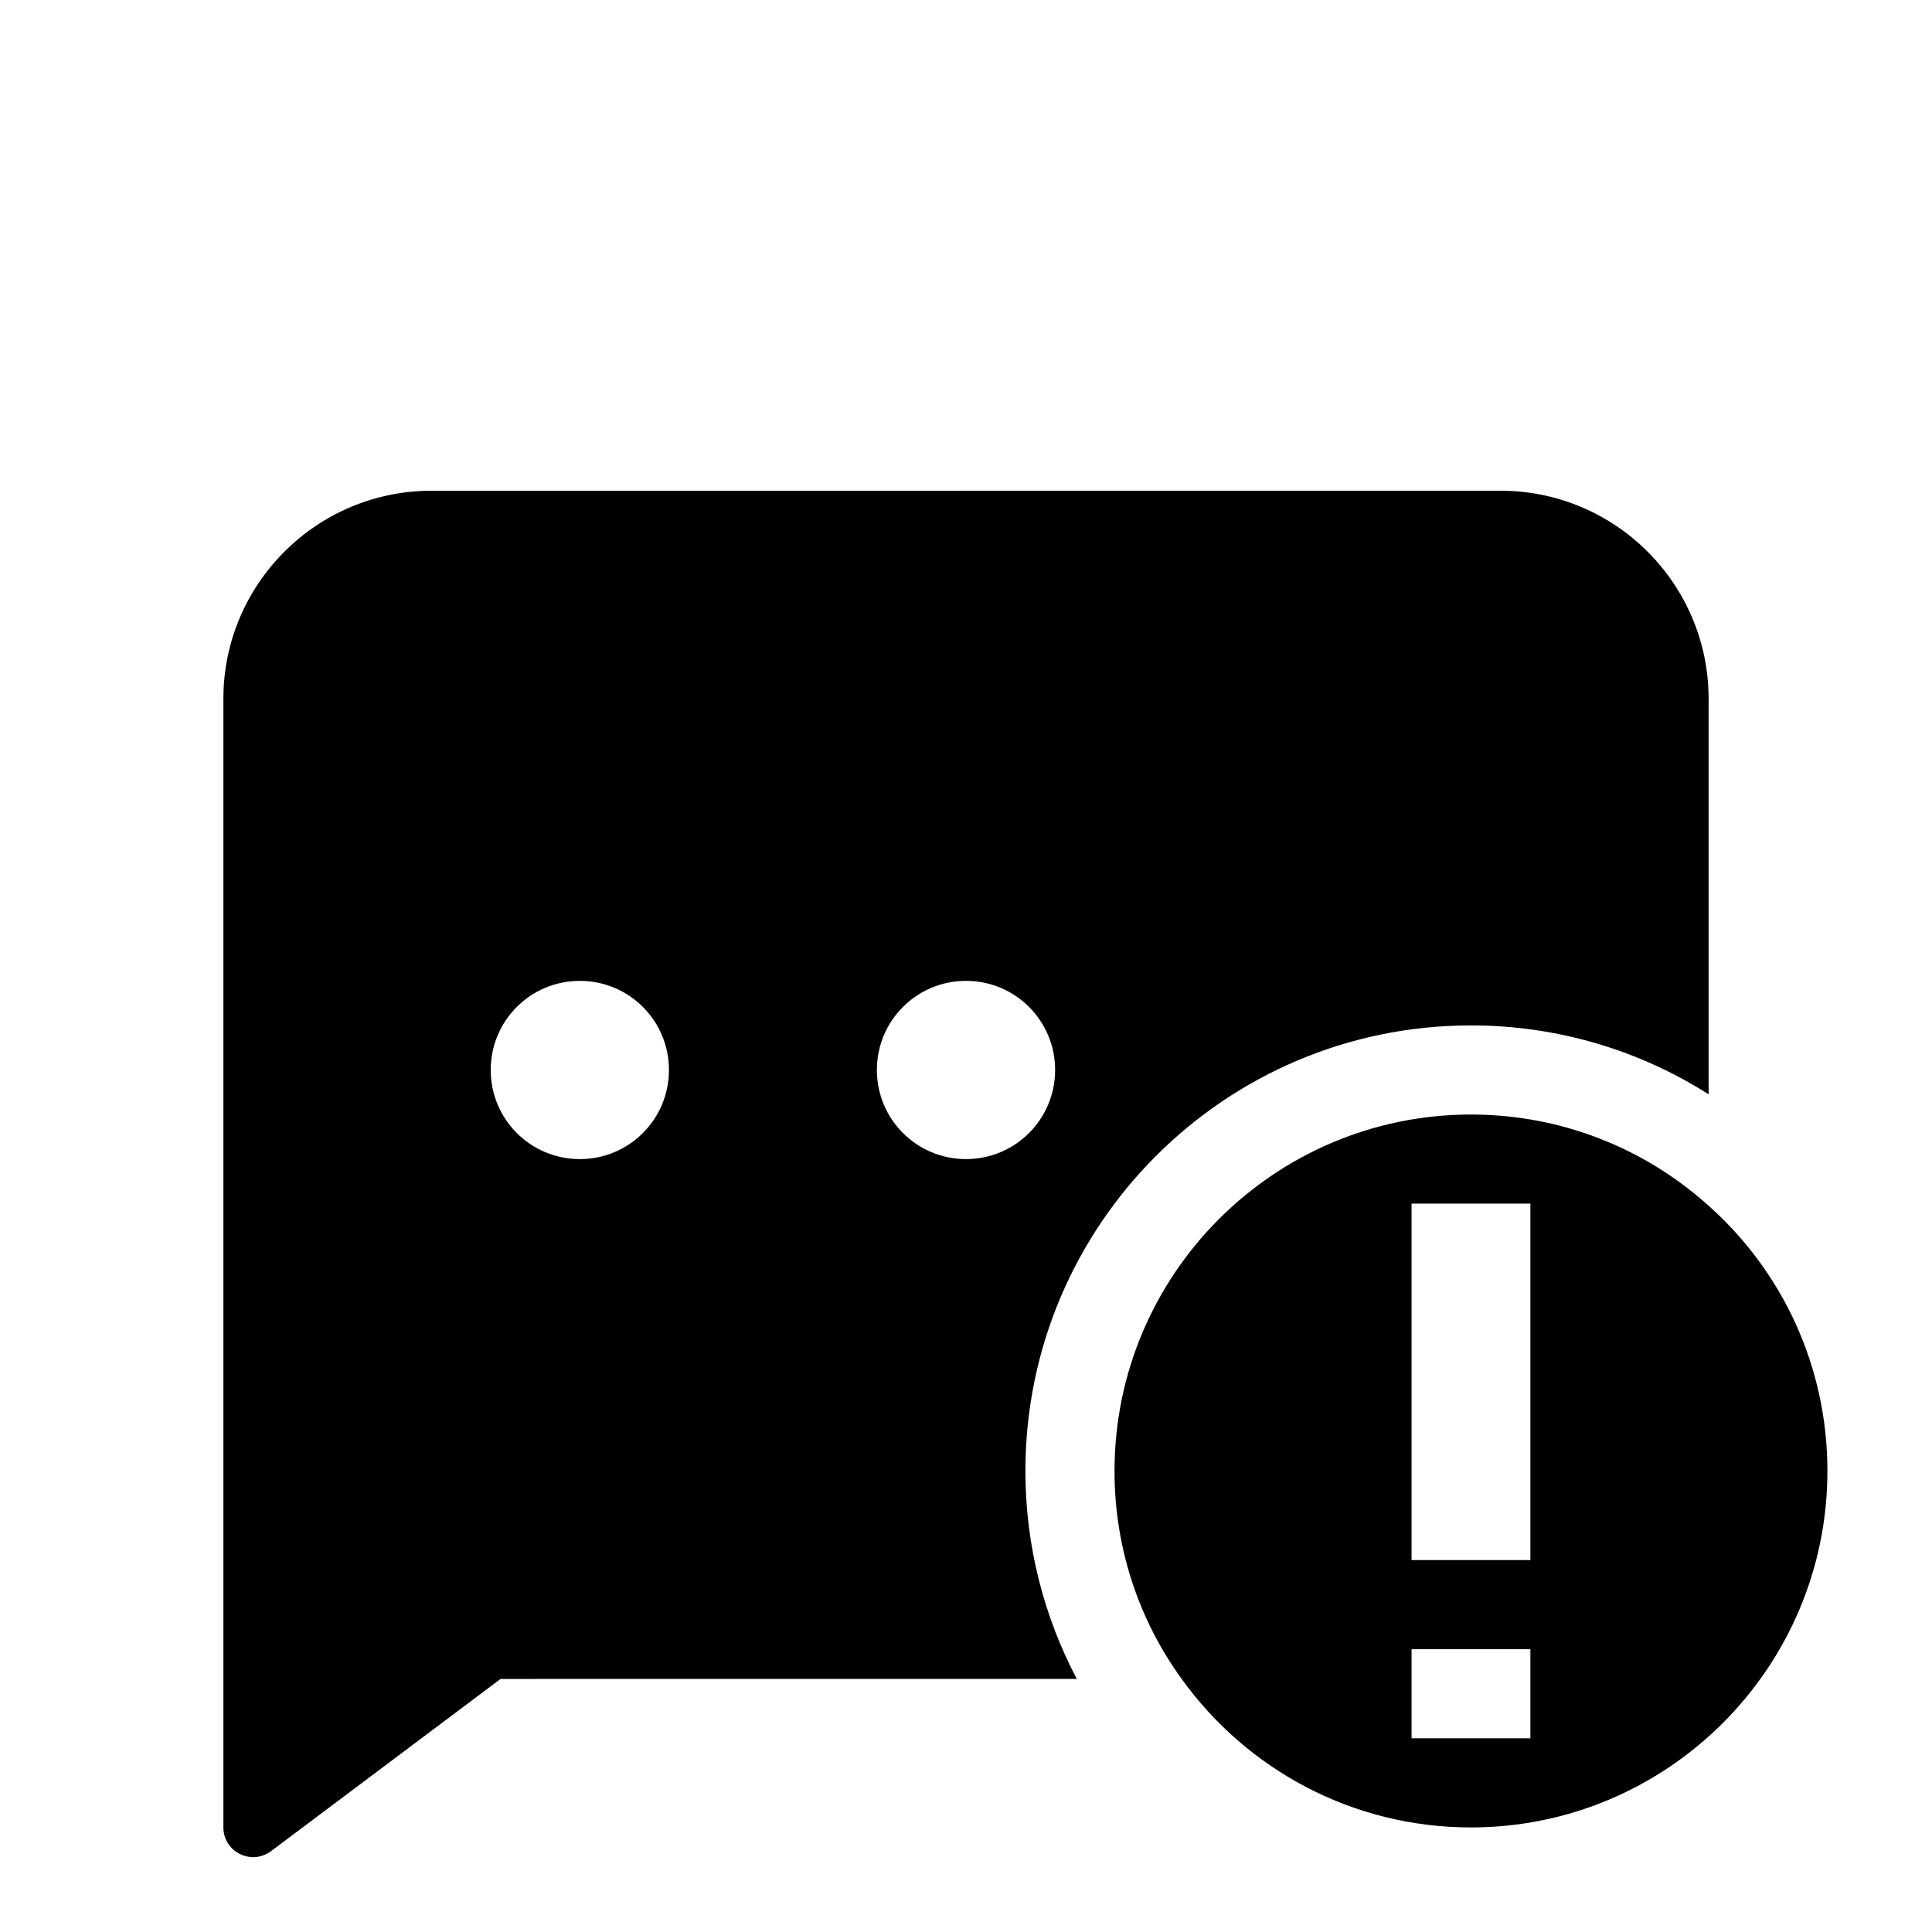 <?xml version="1.0" encoding="UTF-8"?>
<!-- Uploaded to: ICON Repo, www.svgrepo.com, Generator: ICON Repo Mixer Tools -->
<svg fill="#000000" width="800px" height="800px" version="1.1" viewBox="144 144 512 512" xmlns="http://www.w3.org/2000/svg">
 <g>
  <path d="m429.36 588.93c-8.66-16.453-13.617-35.188-13.617-55.105 0-65.18 52.898-118.08 118.08-118.08 23.145 0 44.793 6.691 62.977 18.262v-104.85c0-30.387-24.719-55.105-55.105-55.105l-283.39 0.004c-30.387 0-55.105 24.719-55.105 55.105v299.14c0 2.992 1.652 5.668 4.328 7.008 1.105 0.547 2.367 0.863 3.547 0.863 1.652 0 3.305-0.551 4.723-1.574l60.852-45.656zm-29.359-184.99c13.066 0 23.617 10.547 23.617 23.617 0 13.066-10.547 23.617-23.617 23.617-13.066 0-23.617-10.547-23.617-23.617 0-13.066 10.547-23.617 23.617-23.617zm-102.34 0c13.066 0 23.617 10.547 23.617 23.617 0 13.066-10.547 23.617-23.617 23.617-13.066 0-23.617-10.547-23.617-23.617 0-13.066 10.547-23.617 23.617-23.617z"/>
  <path d="m596.8 463.53c-16.691-15.039-38.812-24.168-62.977-24.168-52.113 0-94.465 42.352-94.465 94.465 0 20.547 6.535 39.598 17.789 55.105 17.16 23.852 45.105 39.359 76.672 39.359 52.113 0 94.465-42.352 94.465-94.465 0.004-27.945-12.121-53.059-31.484-70.297zm-47.234 141.14h-31.488v-23.617h31.488zm0-47.234h-31.488v-94.461h31.488z"/>
 </g>
</svg>
